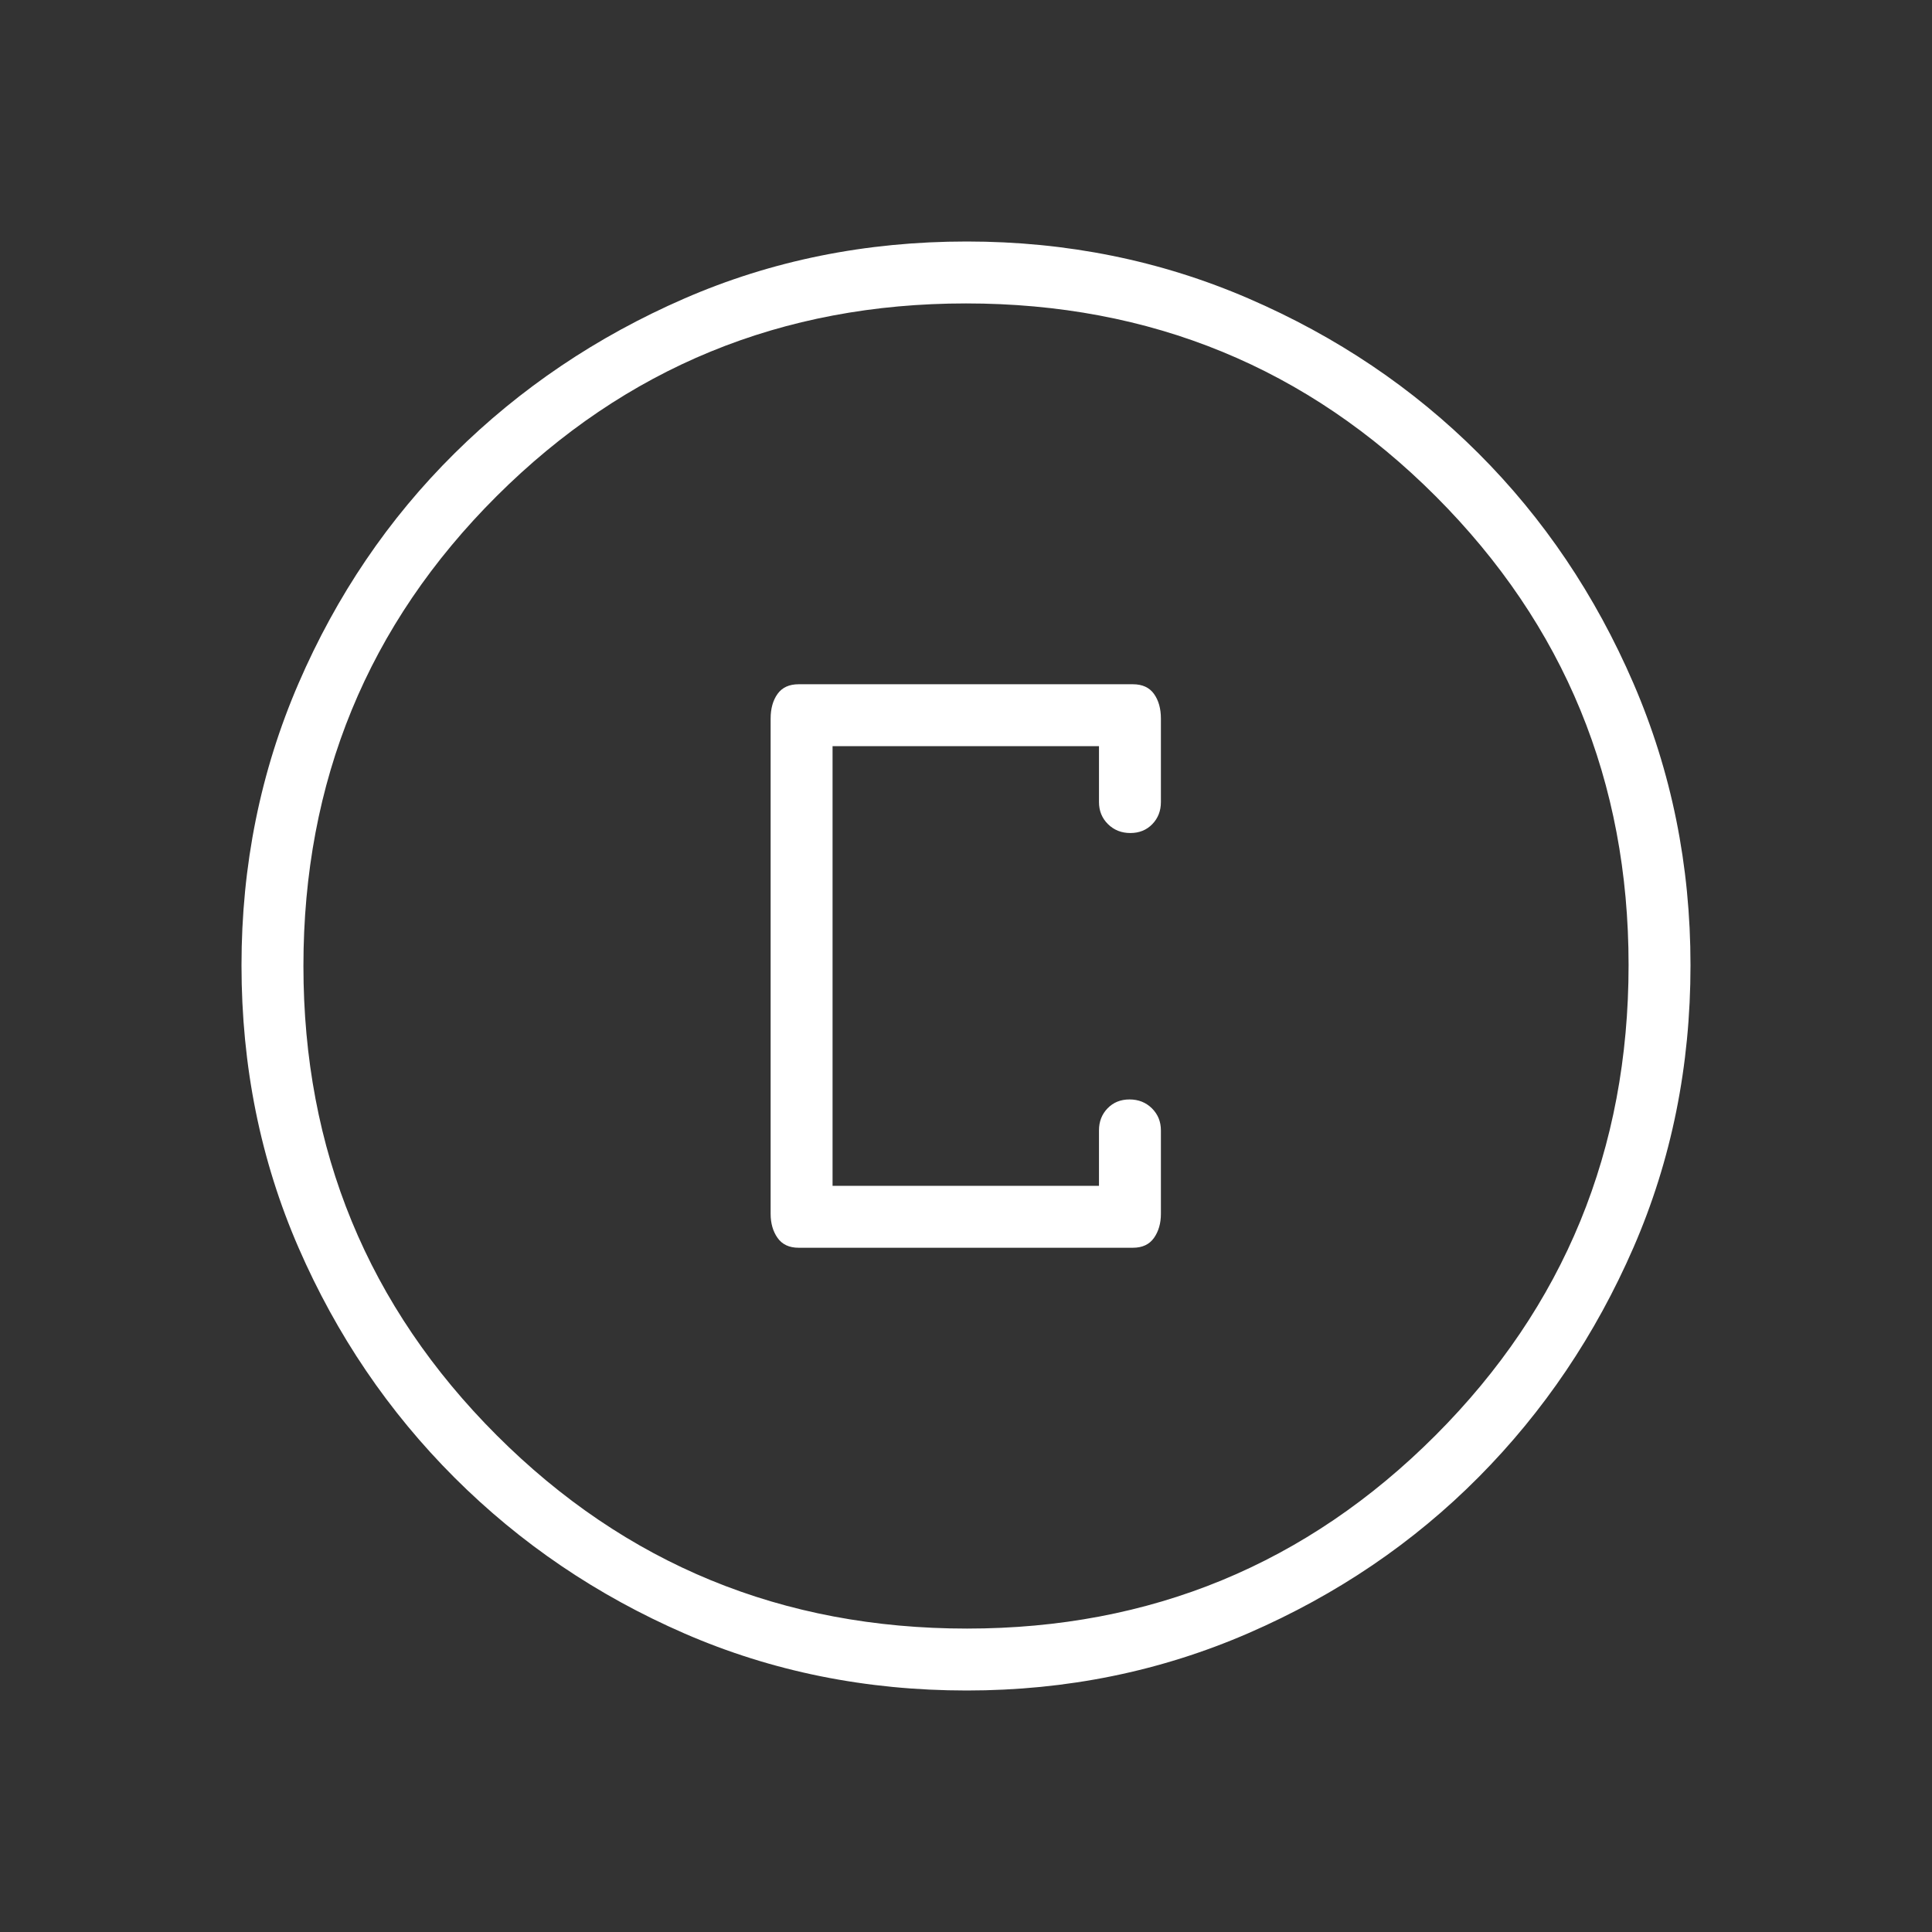<svg id="SvgjsSvg1001" width="288" height="288" xmlns="http://www.w3.org/2000/svg" version="1.1" xmlns:xlink="http://www.w3.org/1999/xlink" xmlns:svgjs="http://svgjs.com/svgjs"><rect width="100%" height="100%" fill="#333333" stroke="none"/><defs id="SvgjsDefs1002"></defs><g id="SvgjsG1008"><svg xmlns="http://www.w3.org/2000/svg" viewBox="0 -960 960 960" width="288" height="288"><path d="M480.4-120q-75.176 0-140.294-28.339-65.119-28.34-114.247-77.422-49.127-49.082-77.493-114.213Q120-405.106 120-480.366q0-74.491 28.339-140.069 28.34-65.578 77.422-114.206 49.082-48.627 114.213-76.993Q405.106-840 480.366-840q74.491 0 140.069 28.339 65.578 28.34 114.206 76.922 48.627 48.582 76.993 114.257Q840-554.806 840-480.4q0 75.176-28.339 140.294-28.34 65.119-76.922 114.062-48.582 48.944-114.257 77.494Q554.806-120 480.4-120Zm.1-30.769q136.885 0 232.808-96.039 95.923-96.038 95.923-233.692 0-136.885-95.736-232.808Q617.76-809.231 480-809.231q-137.154 0-233.192 95.736Q150.769-617.76 150.769-480q0 137.154 96.039 233.192 96.038 96.039 233.692 96.039ZM480-480Zm-83.154 140h166.077q7.039 0 10.481-4.891 3.442-4.892 3.442-11.955v-41.462q0-6.557-4.471-10.971-4.472-4.413-11.116-4.413-6.644 0-10.913 4.413-4.269 4.414-4.269 10.971v27.539H413.692v-218.462h132.385v27.769q0 6.558 4.472 10.972 4.471 4.413 11.115 4.413t10.913-4.413q4.269-4.414 4.269-10.972v-41.461q0-7.489-3.442-12.283T562.923-620H396.846q-7.038 0-10.481 4.794-3.442 4.794-3.442 12.283v246.077q0 7.063 3.442 11.955Q389.808-340 396.846-340Z" fill="#ffffff" class="color000 svgShape"></path></svg></g></svg>